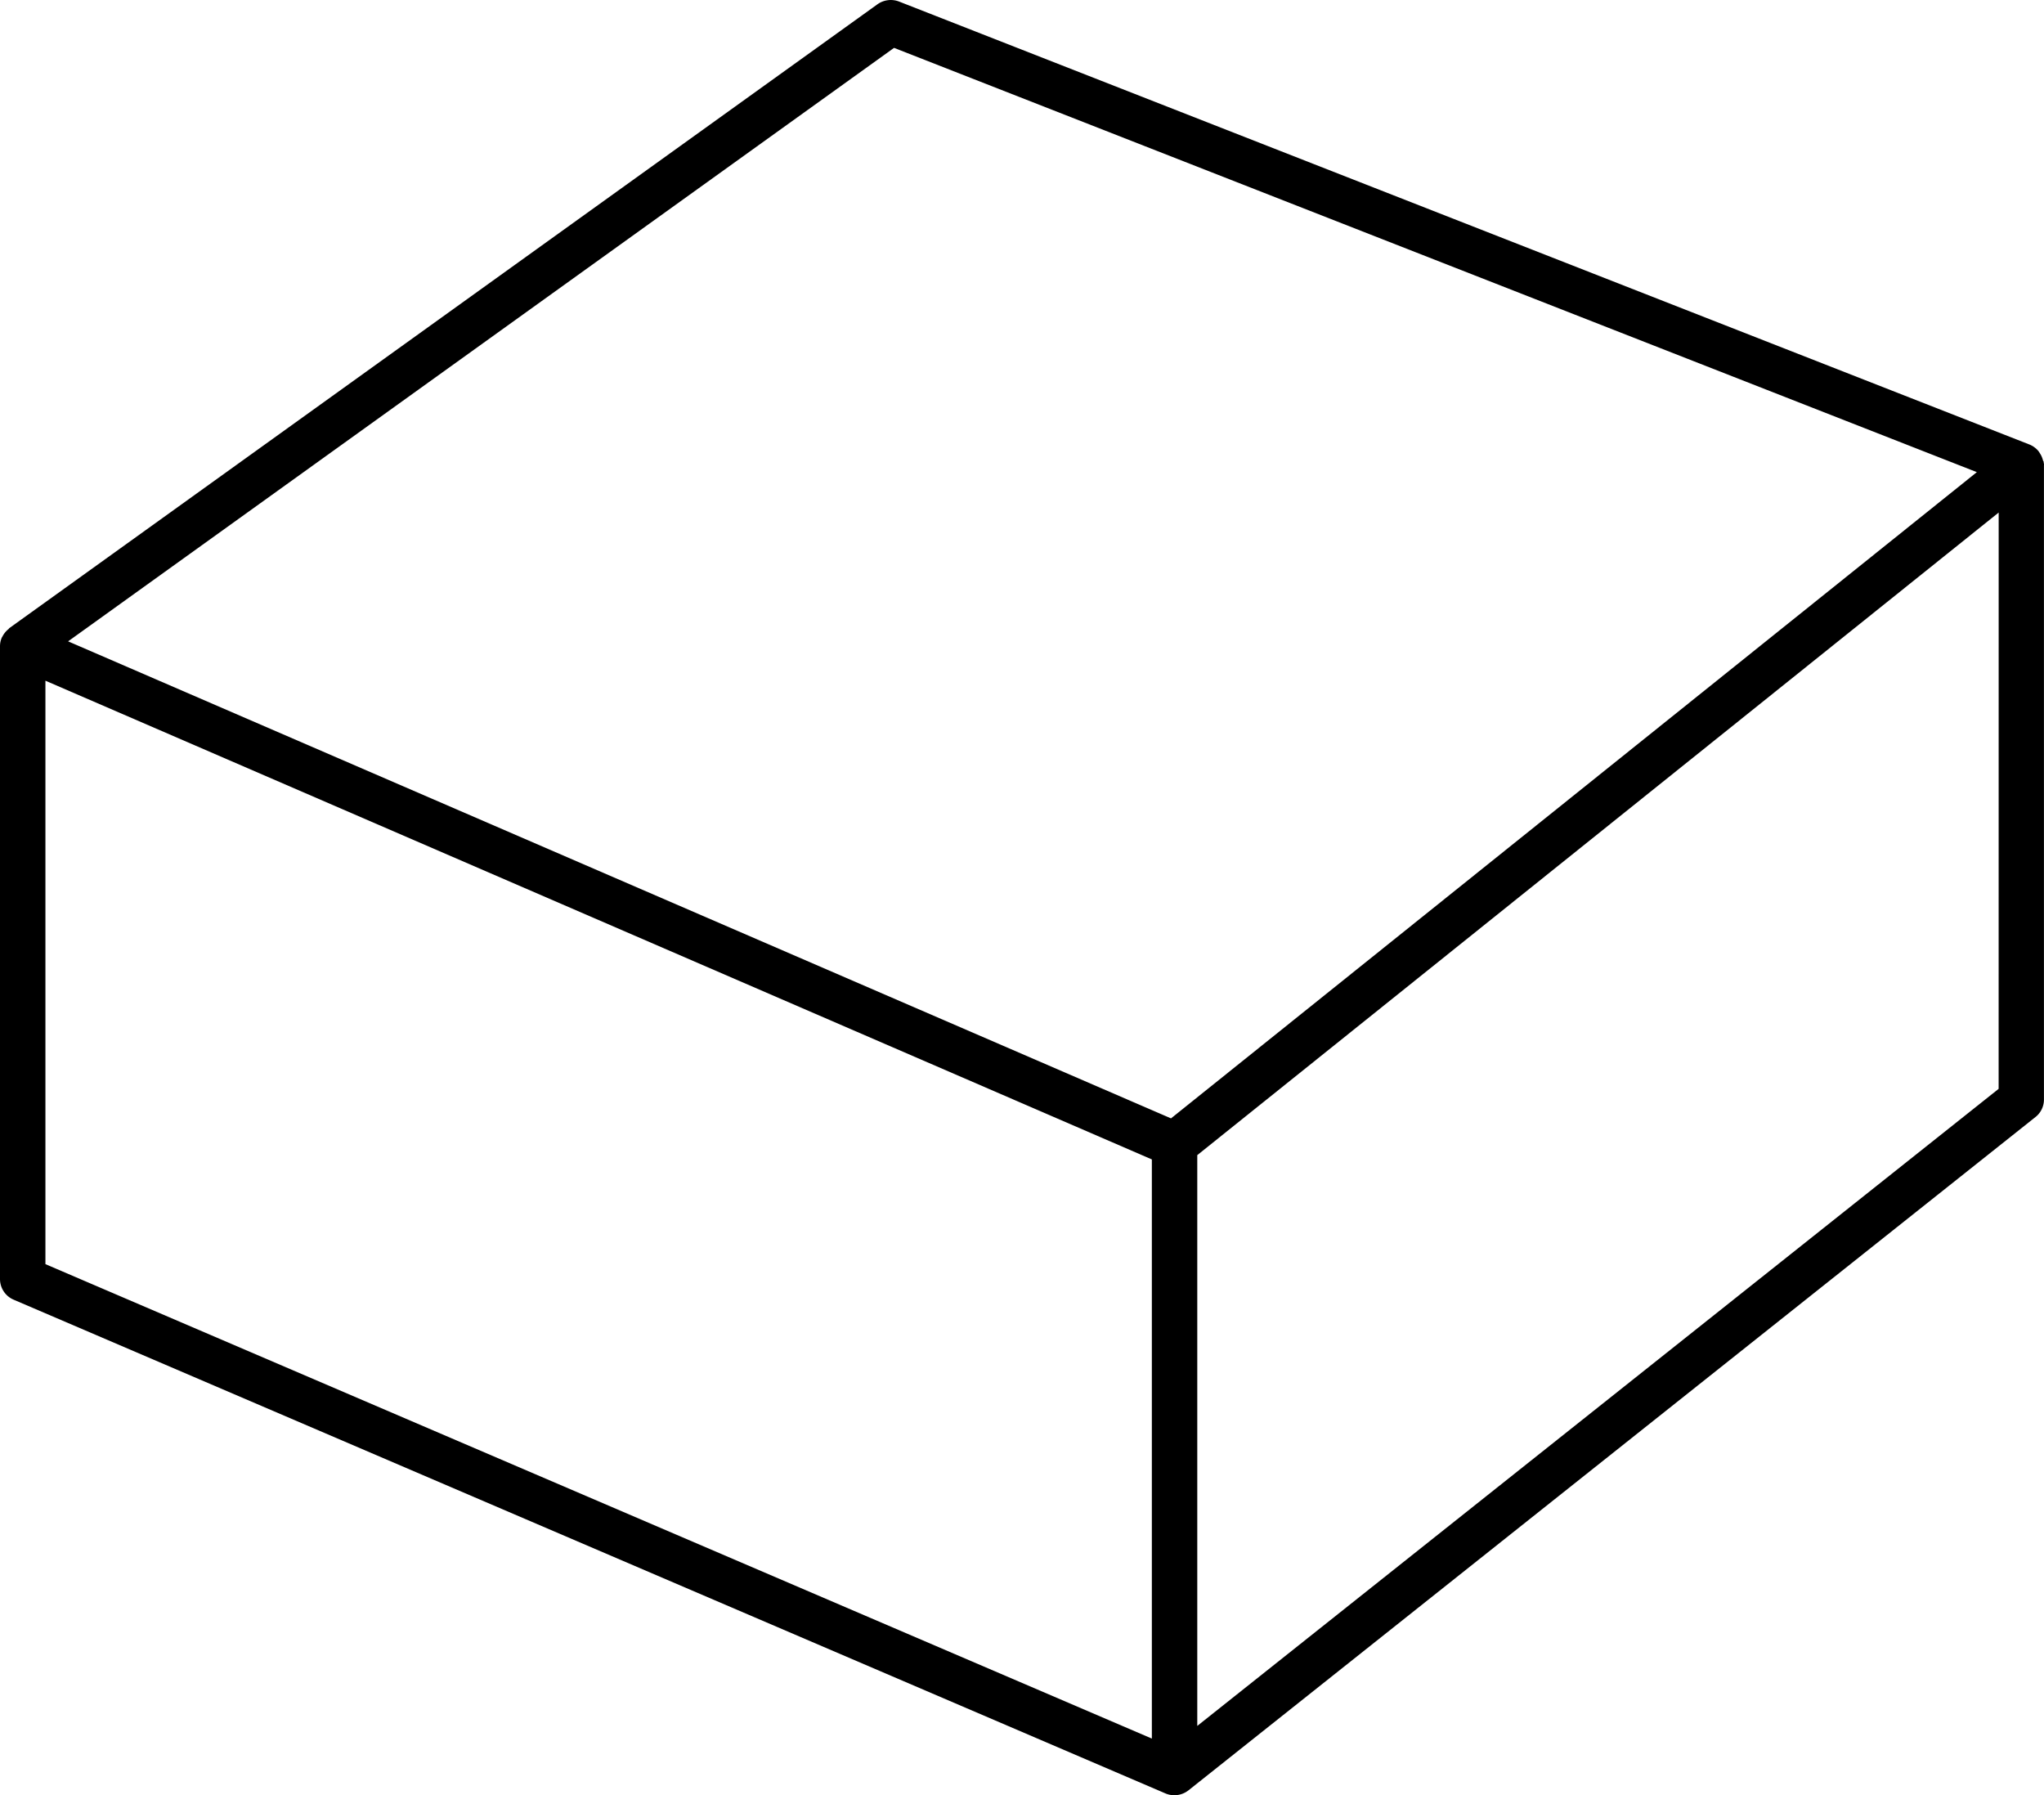<svg xmlns="http://www.w3.org/2000/svg" width="40.997" height="36" viewBox="0 0 40.997 36" fill="#000"><path d="M40.541,8.84V8.814c0-.009-.012-.021-.015-.034a.459.459,0,0,0-.063-.143.487.487,0,0,0-.032-.047.466.466,0,0,0-.168-.123h0L17.585-.418a.462.462,0,0,0-.436.054L-.262,12.145c-.008.005-.01.015-.017.02a.45.45,0,0,0-.123.151l-.009.013a.434.434,0,0,0-.039.18V25.2a.45.45,0,0,0,.274.413l23.1,9.9a.451.451,0,0,0,.181.037.461.461,0,0,0,.285-.1l16.986-13.5a.445.445,0,0,0,.17-.351V8.883a.329.329,0,0,0,0-.043ZM22.653,34.414.461,24.9V13.2l22.192,9.6Zm.384-12.437L.916,12.411,17.482.51,39.2,9.018Zm16.6-.592L23.564,34.16V22.714L39.638,9.828Z" transform="translate(0.45 0.45)"/></svg>